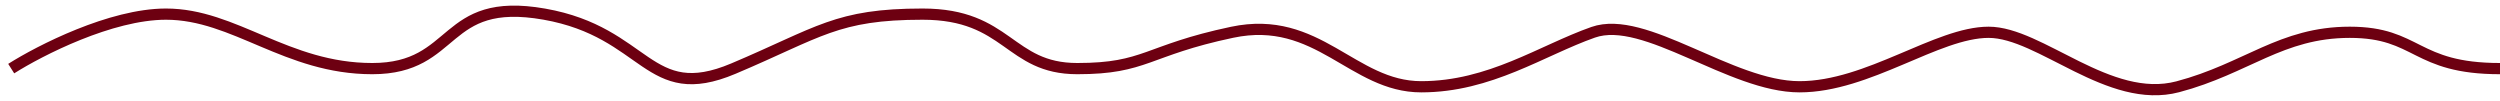 <?xml version="1.0" encoding="UTF-8"?> <svg xmlns="http://www.w3.org/2000/svg" width="223" height="9" viewBox="0 0 223 9" fill="none"><path d="M1 6.12C3.556 4.5 9.896 1.26 14.804 1.26C20.939 1.26 25.541 6.12 33.21 6.12C40.879 6.12 39.345 -0.36 48.548 1.26C57.751 2.88 57.751 9.36 65.42 6.12C73.089 2.88 74.623 1.26 82.292 1.26C89.961 1.26 89.961 6.12 96.096 6.12C102.231 6.12 102.231 4.5 109.9 2.88C117.569 1.26 120.637 7.74 126.772 7.74C132.908 7.74 137.509 4.5 142.11 2.88C146.712 1.26 154.381 7.74 160.516 7.74C166.651 7.74 172.787 2.88 177.388 2.88C181.989 2.88 188.125 9.36 194.26 7.74C200.395 6.12 203.463 2.88 209.598 2.88C215.733 2.88 215.331 6.12 223 6.12" stroke="#6D0011"></path></svg> 
